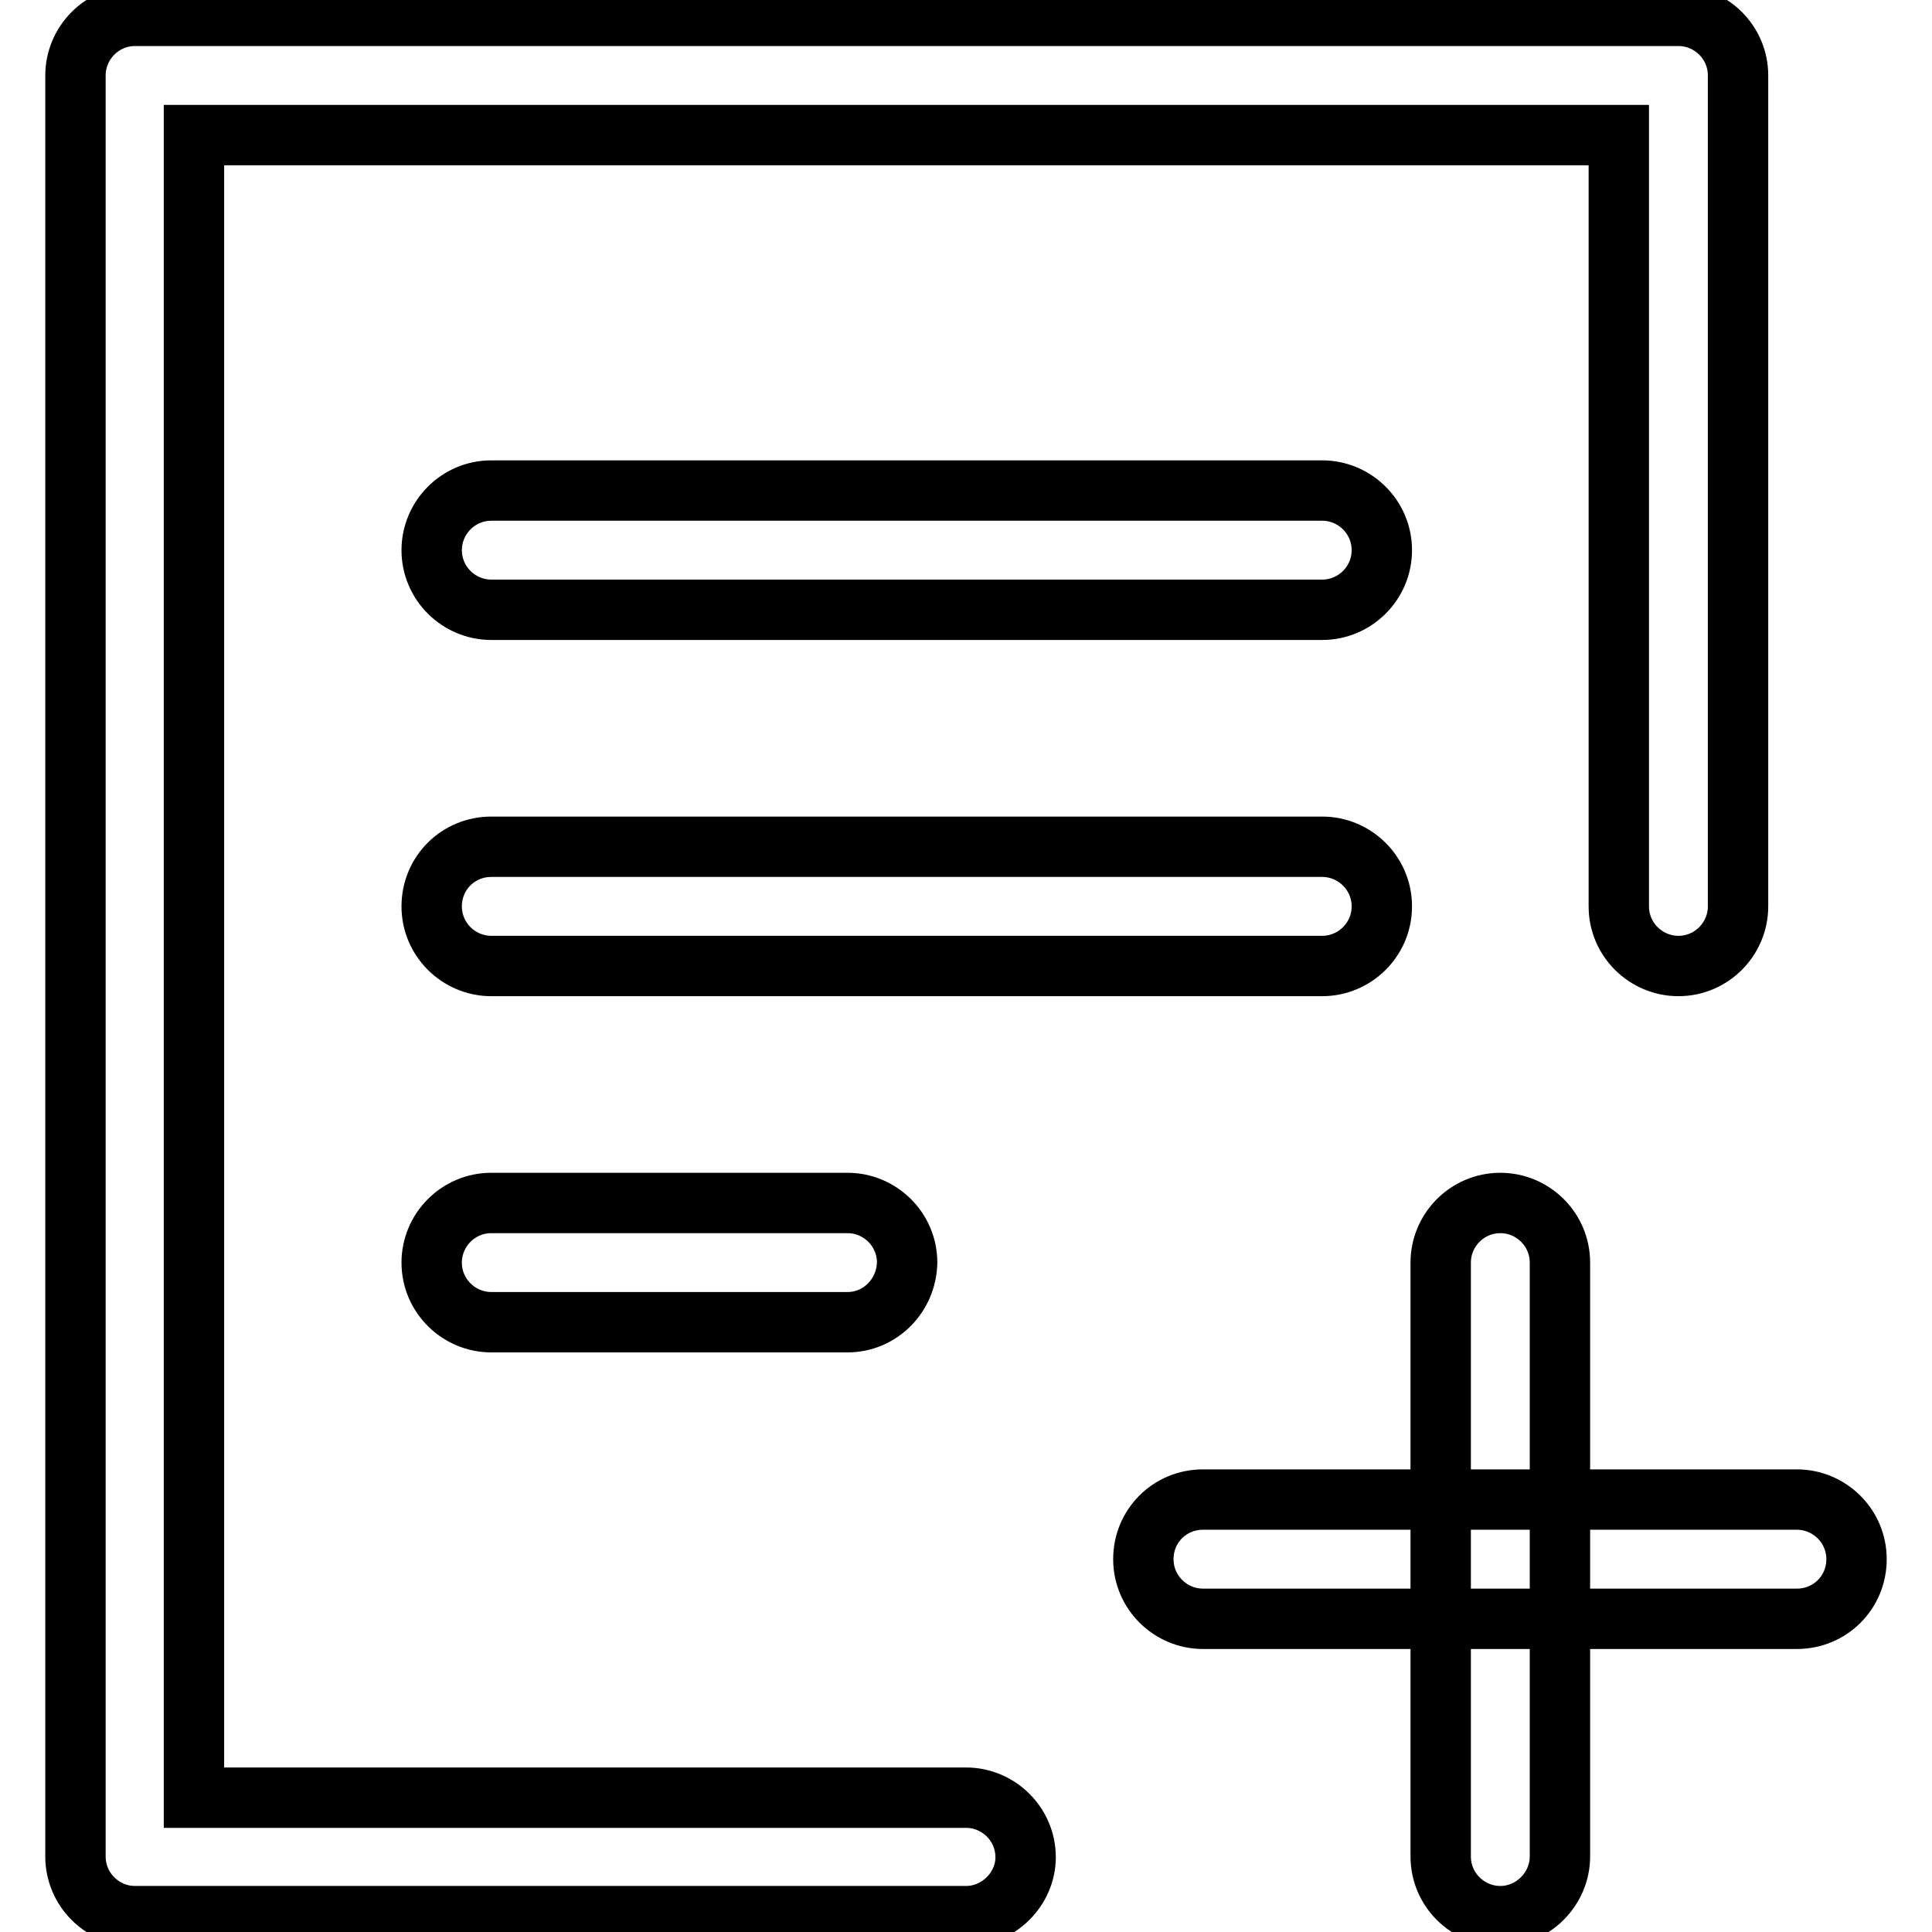 <?xml version="1.0" encoding="utf-8"?>
<!-- Svg Vector Icons : http://www.onlinewebfonts.com/icon -->
<!DOCTYPE svg PUBLIC "-//W3C//DTD SVG 1.1//EN" "http://www.w3.org/Graphics/SVG/1.1/DTD/svg11.dtd">
<svg version="1.1" xmlns="http://www.w3.org/2000/svg" xmlns:xlink="http://www.w3.org/1999/xlink" x="0px" y="0px" viewBox="0 0 256 256" enable-background="new 0 0 256 256" xml:space="preserve">
<g> <path stroke-width="8" fill-opacity="0" stroke="#000000"  d="M128,253.9H17.9c-4.3,0-7.9-3.5-7.9-7.9V10c0-4.3,3.5-7.9,7.9-7.9h204.5c4.3,0,7.9,3.5,7.9,7.9v110.1 c0,4.3-3.5,7.9-7.9,7.9c-4.3,0-7.9-3.5-7.9-7.9V17.9H25.7v220.3H128c4.3,0,7.9,3.5,7.9,7.9C135.9,250.3,132.3,253.9,128,253.9z  M175.2,80.8H65.1c-4.3,0-7.9-3.5-7.9-7.9c0-4.3,3.5-7.9,7.9-7.9h110.1c4.3,0,7.9,3.5,7.9,7.9C183.1,77.3,179.5,80.8,175.2,80.8z  M112.3,175.2H65.1c-4.3,0-7.9-3.5-7.9-7.9c0-4.3,3.5-7.9,7.9-7.9h47.2c4.3,0,7.9,3.5,7.9,7.9C120.1,171.7,116.6,175.2,112.3,175.2 z M175.2,128H65.1c-4.3,0-7.9-3.5-7.9-7.9s3.5-7.9,7.9-7.9h110.1c4.3,0,7.9,3.5,7.9,7.9S179.5,128,175.2,128z M198.8,253.9 c-4.3,0-7.9-3.5-7.9-7.9v-78.7c0-4.3,3.5-7.9,7.9-7.9c4.3,0,7.9,3.5,7.9,7.9V246C206.7,250.3,203.1,253.9,198.8,253.9z  M238.1,214.5h-78.7c-4.3,0-7.9-3.5-7.9-7.9s3.5-7.9,7.9-7.9h78.7c4.3,0,7.9,3.5,7.9,7.9S242.5,214.5,238.1,214.5z"/></g>
</svg>